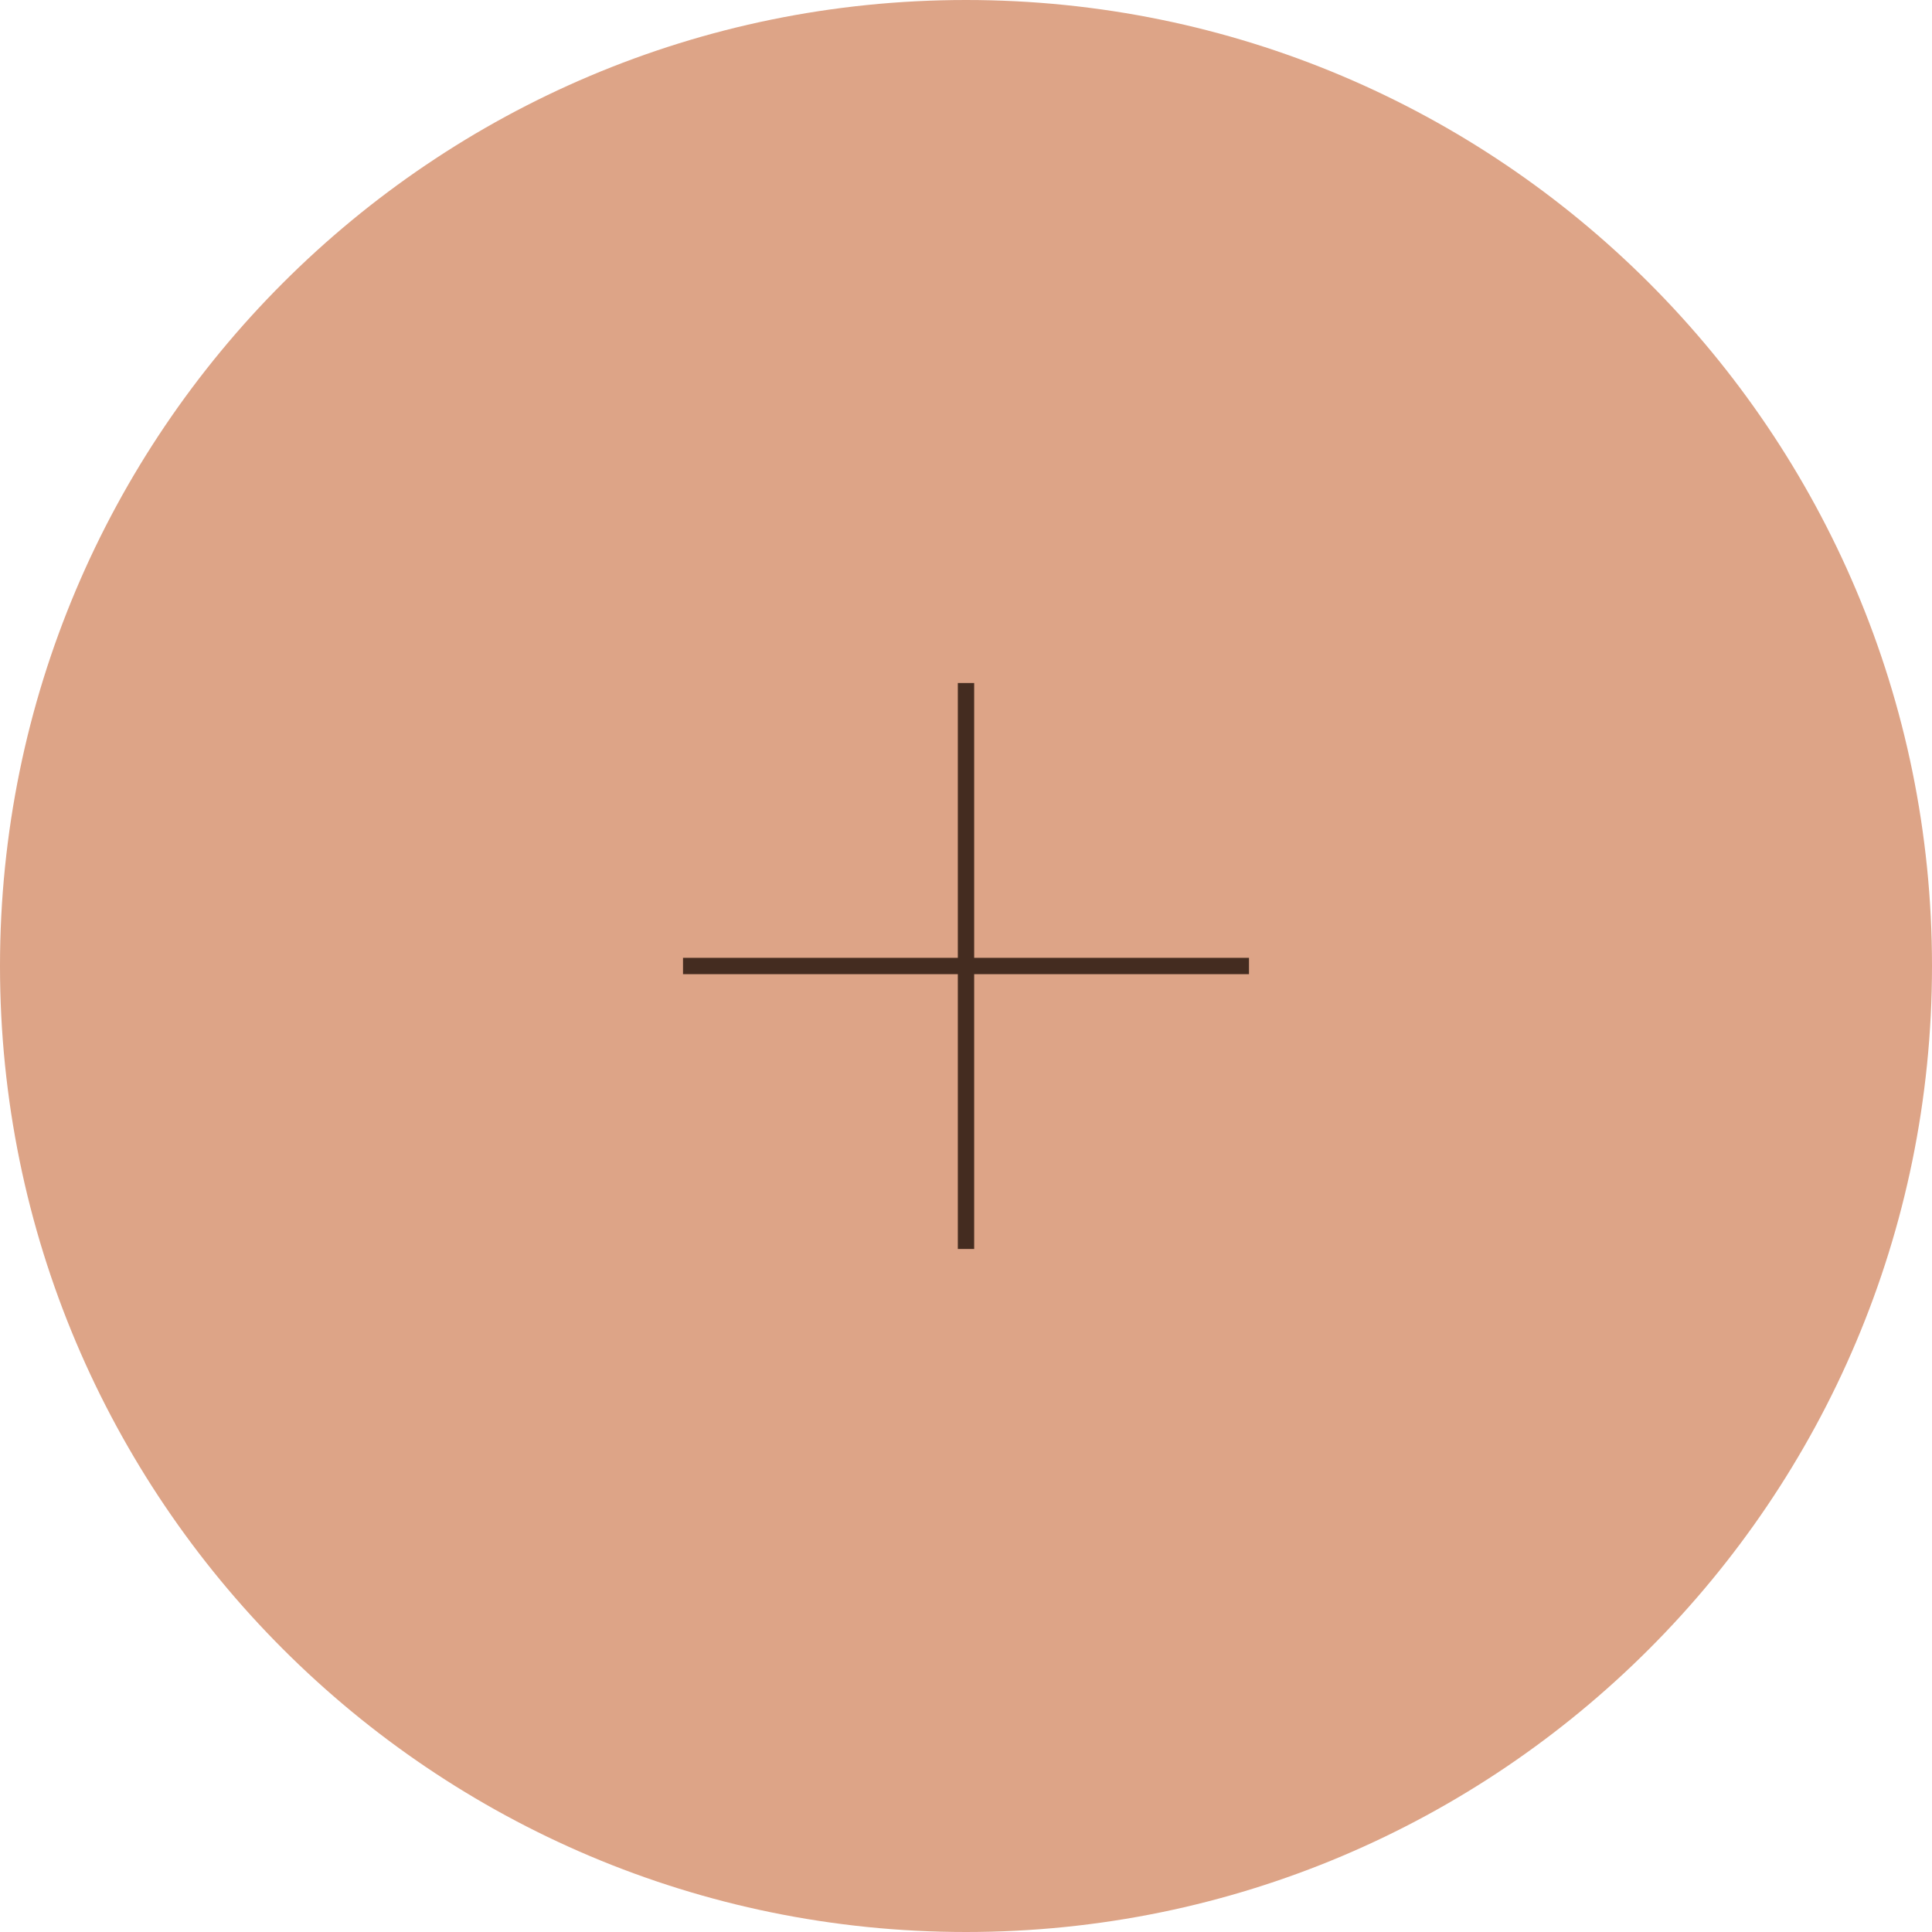 <svg xmlns="http://www.w3.org/2000/svg" xmlns:xlink="http://www.w3.org/1999/xlink" id="Calque_1" x="0px" y="0px" viewBox="0 0 103.494 103.494" style="enable-background:new 0 0 103.494 103.494;" xml:space="preserve"><style type="text/css">	.st0{fill:#DDA487;}	.st1{fill:none;stroke:#442C20;stroke-width:0.875;}</style><g>	<path class="st0" d="M51.747,103.494c28.579,0,51.747-23.168,51.747-51.747S80.326,0,51.747,0S0,23.168,0,51.747  S23.168,103.494,51.747,103.494"></path></g><line class="st1" x1="36.588" y1="51.747" x2="66.906" y2="51.747"></line><line class="st1" x1="51.747" y1="36.588" x2="51.747" y2="66.906"></line></svg>
